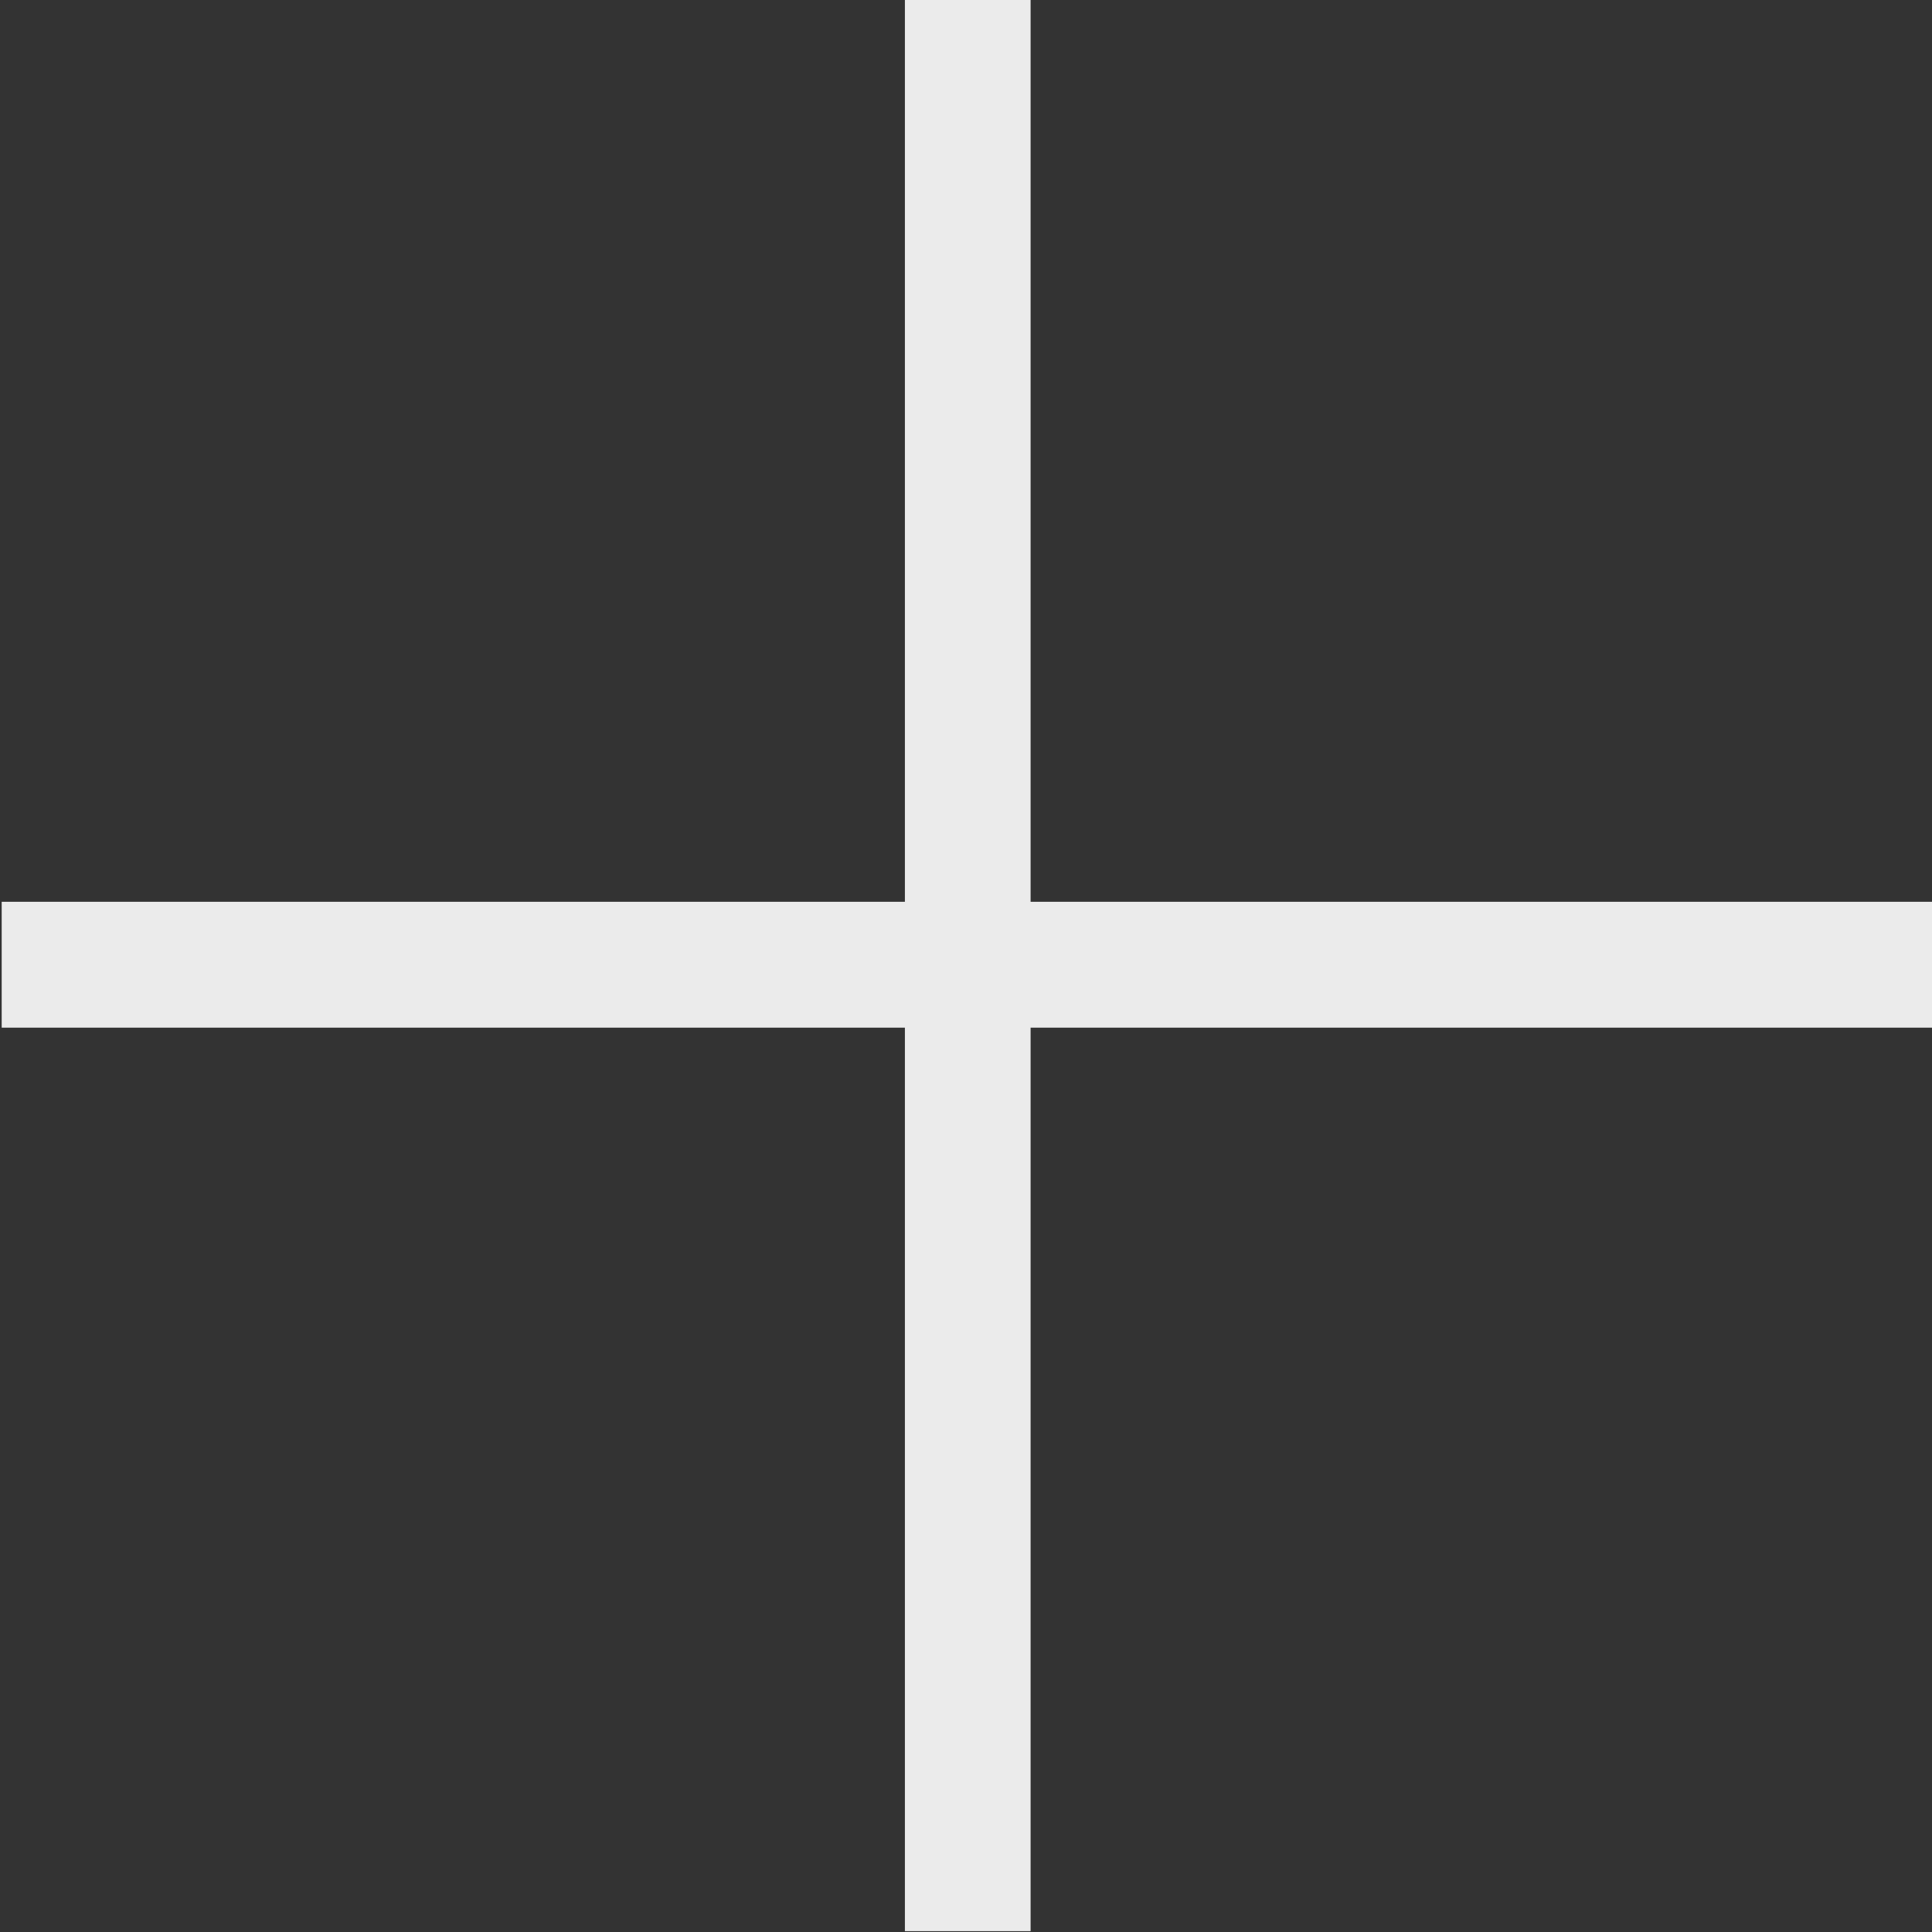 <svg clip-rule="evenodd" fill-rule="evenodd" stroke-linejoin="round" stroke-miterlimit="2" viewBox="0 0 16 16" xmlns="http://www.w3.org/2000/svg"><rect x="0" y="0" width="16" height="16" fill="#333333" stroke="none"/><path d="m6.446 8.545h-7.48v-1.028h7.48v-7.379h1.041v7.379h7.479v1.028h-7.479v7.379h-1.041z" fill="#ebebeb" transform="matrix(1 0 0 1.014 1.048 -.154)"/></svg>